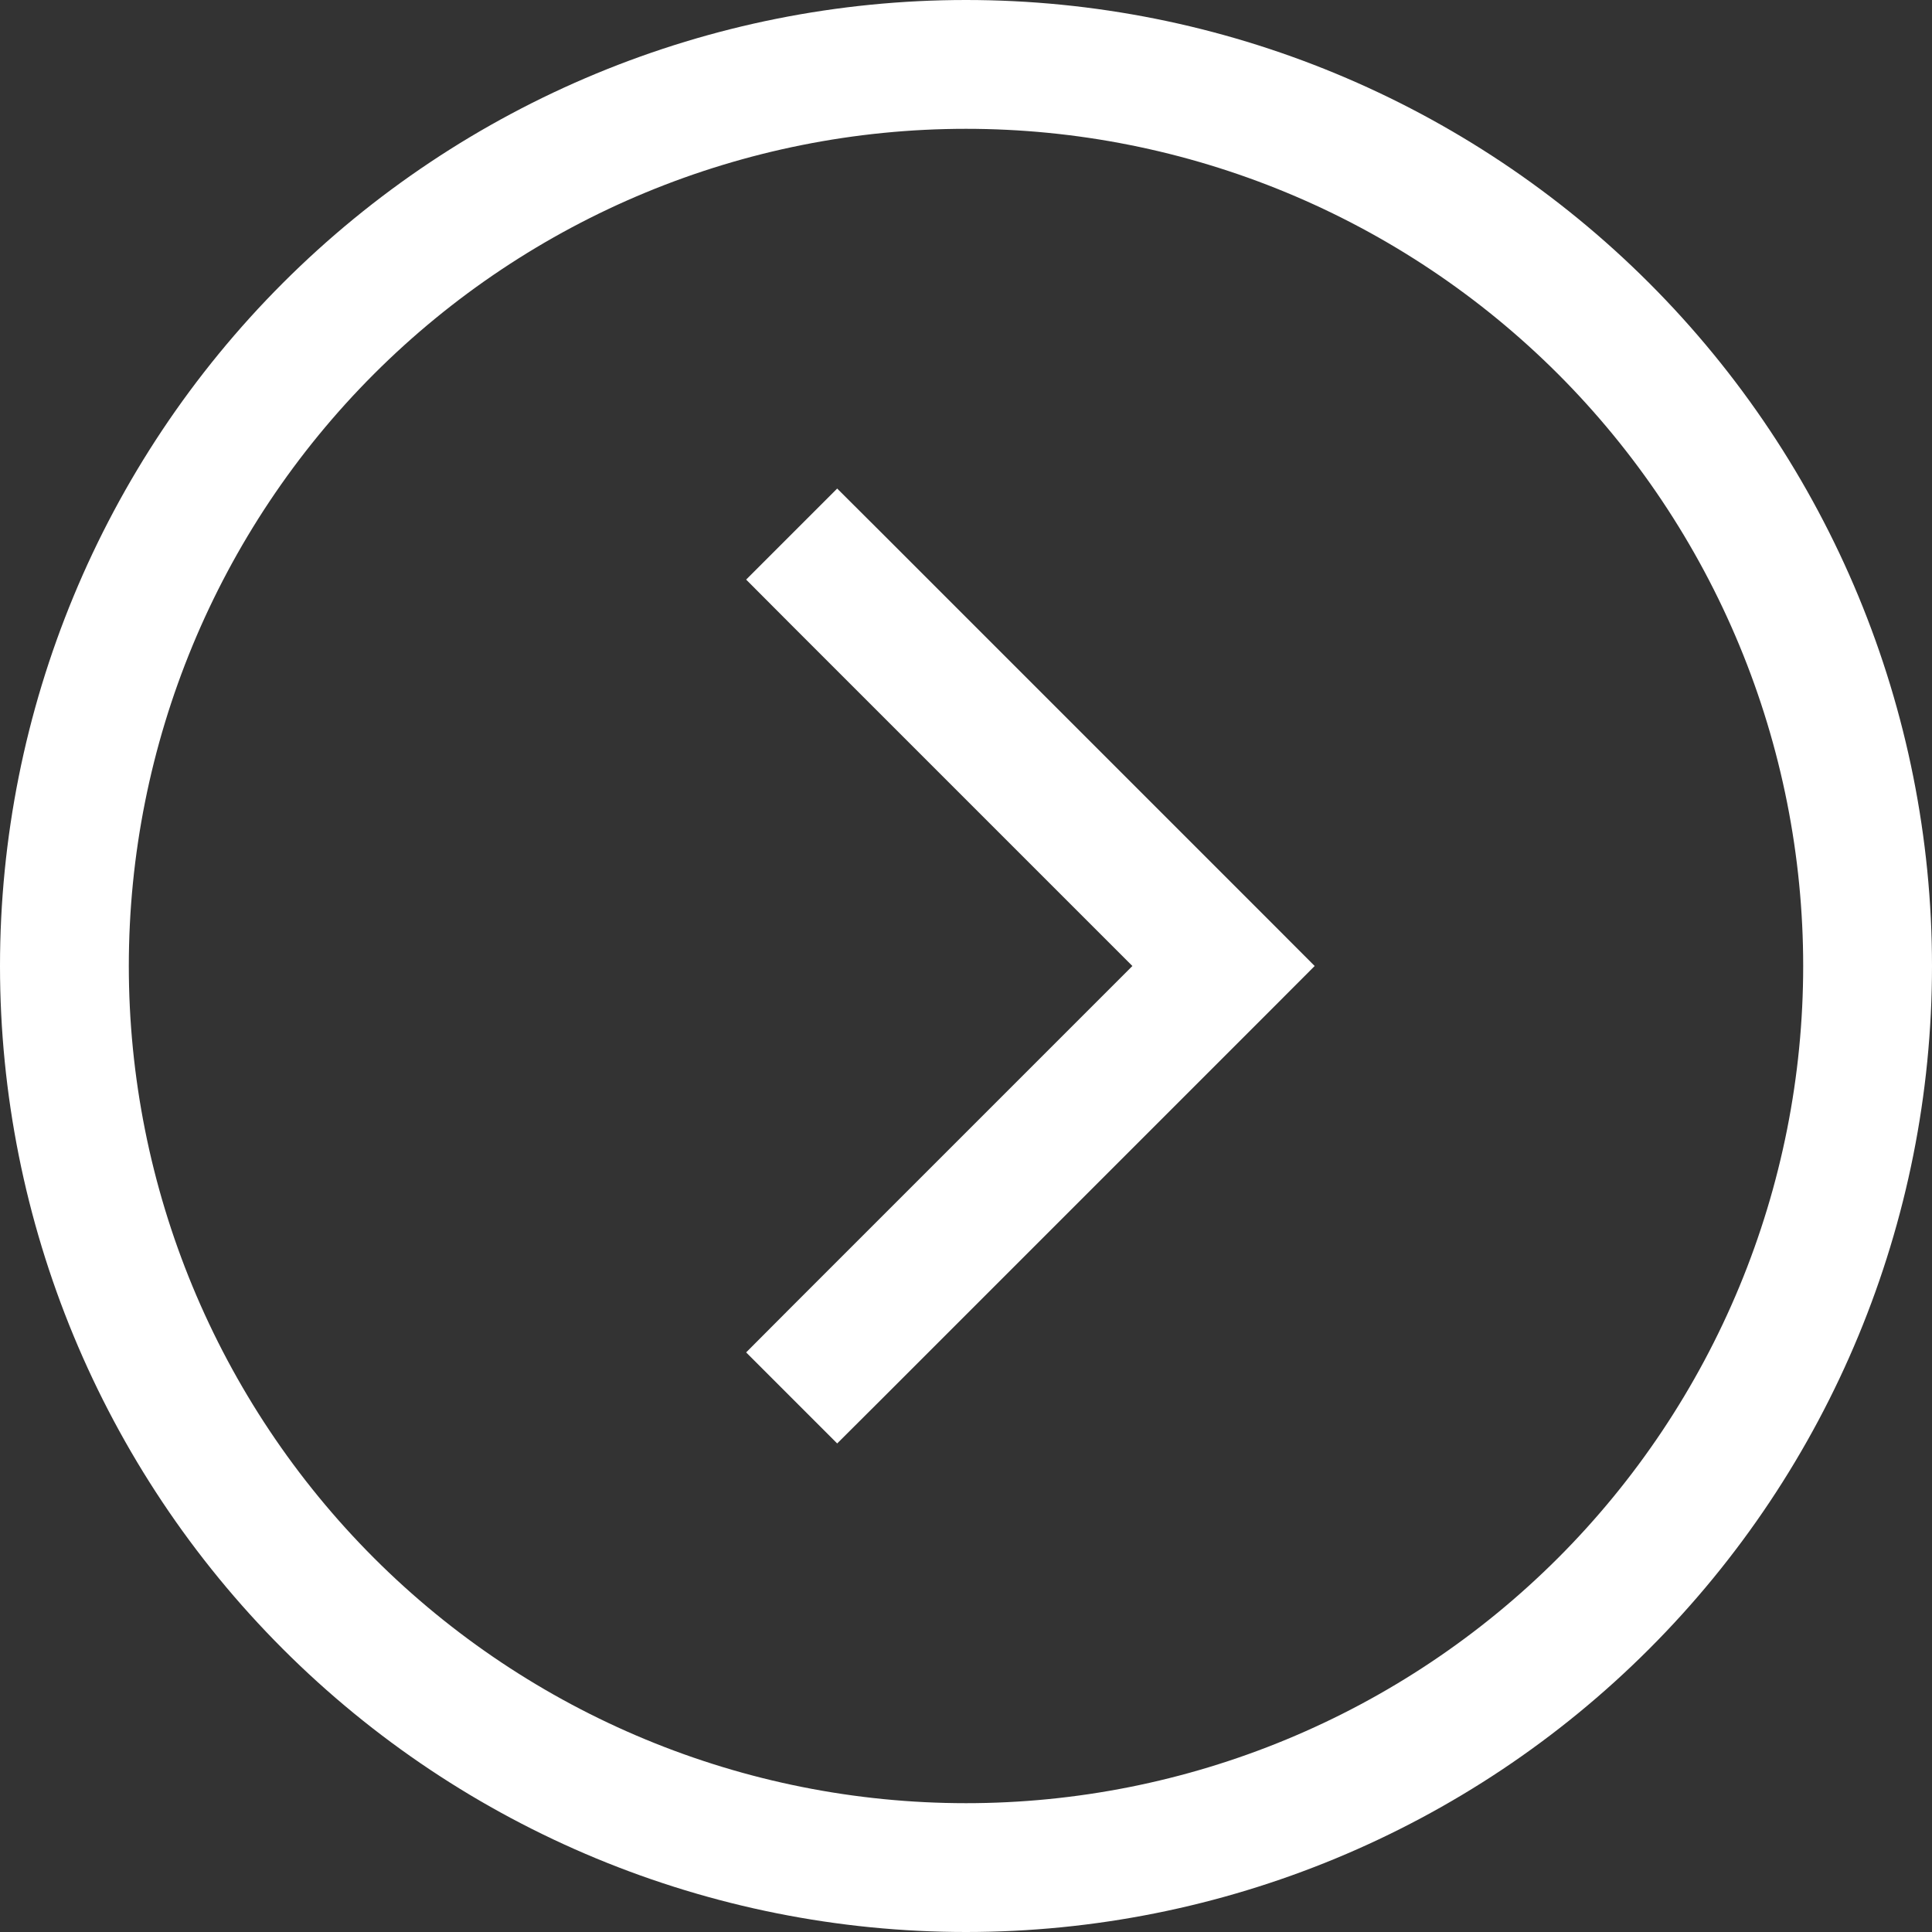 <svg width="40" height="40" viewBox="0 0 40 40" fill="none" xmlns="http://www.w3.org/2000/svg">
<rect x="0" y="0" width="40" height="40" fill="#333333" stroke="none"/>
<path d="M16.389 27.056L15.448 28L17.333 29.885L18.277 28.944L16.389 27.056ZM25.333 20L26.277 20.944L27.219 20L26.277 19.056L25.333 20ZM18.277 11.056L17.333 10.115L15.448 12L16.389 12.944L18.277 11.056ZM18.277 28.944L26.277 20.944L24.389 19.056L16.389 27.056L18.277 28.944ZM26.277 19.056L18.277 11.056L16.389 12.944L24.389 20.944L26.277 19.056ZM20 2.667C22.276 2.667 24.53 3.115 26.633 3.986C28.736 4.857 30.647 6.134 32.257 7.743C33.866 9.353 35.143 11.264 36.014 13.367C36.885 15.47 37.333 17.724 37.333 20H40C40 14.696 37.893 9.609 34.142 5.858C30.391 2.107 25.304 0 20 0V2.667ZM2.667 20C2.667 15.403 4.493 10.994 7.743 7.743C10.994 4.493 15.403 2.667 20 2.667V0C14.696 0 9.609 2.107 5.858 5.858C2.107 9.609 0 14.696 0 20H2.667ZM20 37.333C15.403 37.333 10.994 35.507 7.743 32.257C4.493 29.006 2.667 24.597 2.667 20H0C0 25.304 2.107 30.391 5.858 34.142C9.609 37.893 14.696 40 20 40V37.333ZM20 40C25.304 40 30.391 37.893 34.142 34.142C37.893 30.391 40 25.304 40 20H37.333C37.333 22.276 36.885 24.53 36.014 26.633C35.143 28.736 33.866 30.647 32.257 32.257C30.647 33.866 28.736 35.143 26.633 36.014C24.53 36.885 22.276 37.333 20 37.333V40Z" fill="white"/>
</svg>
